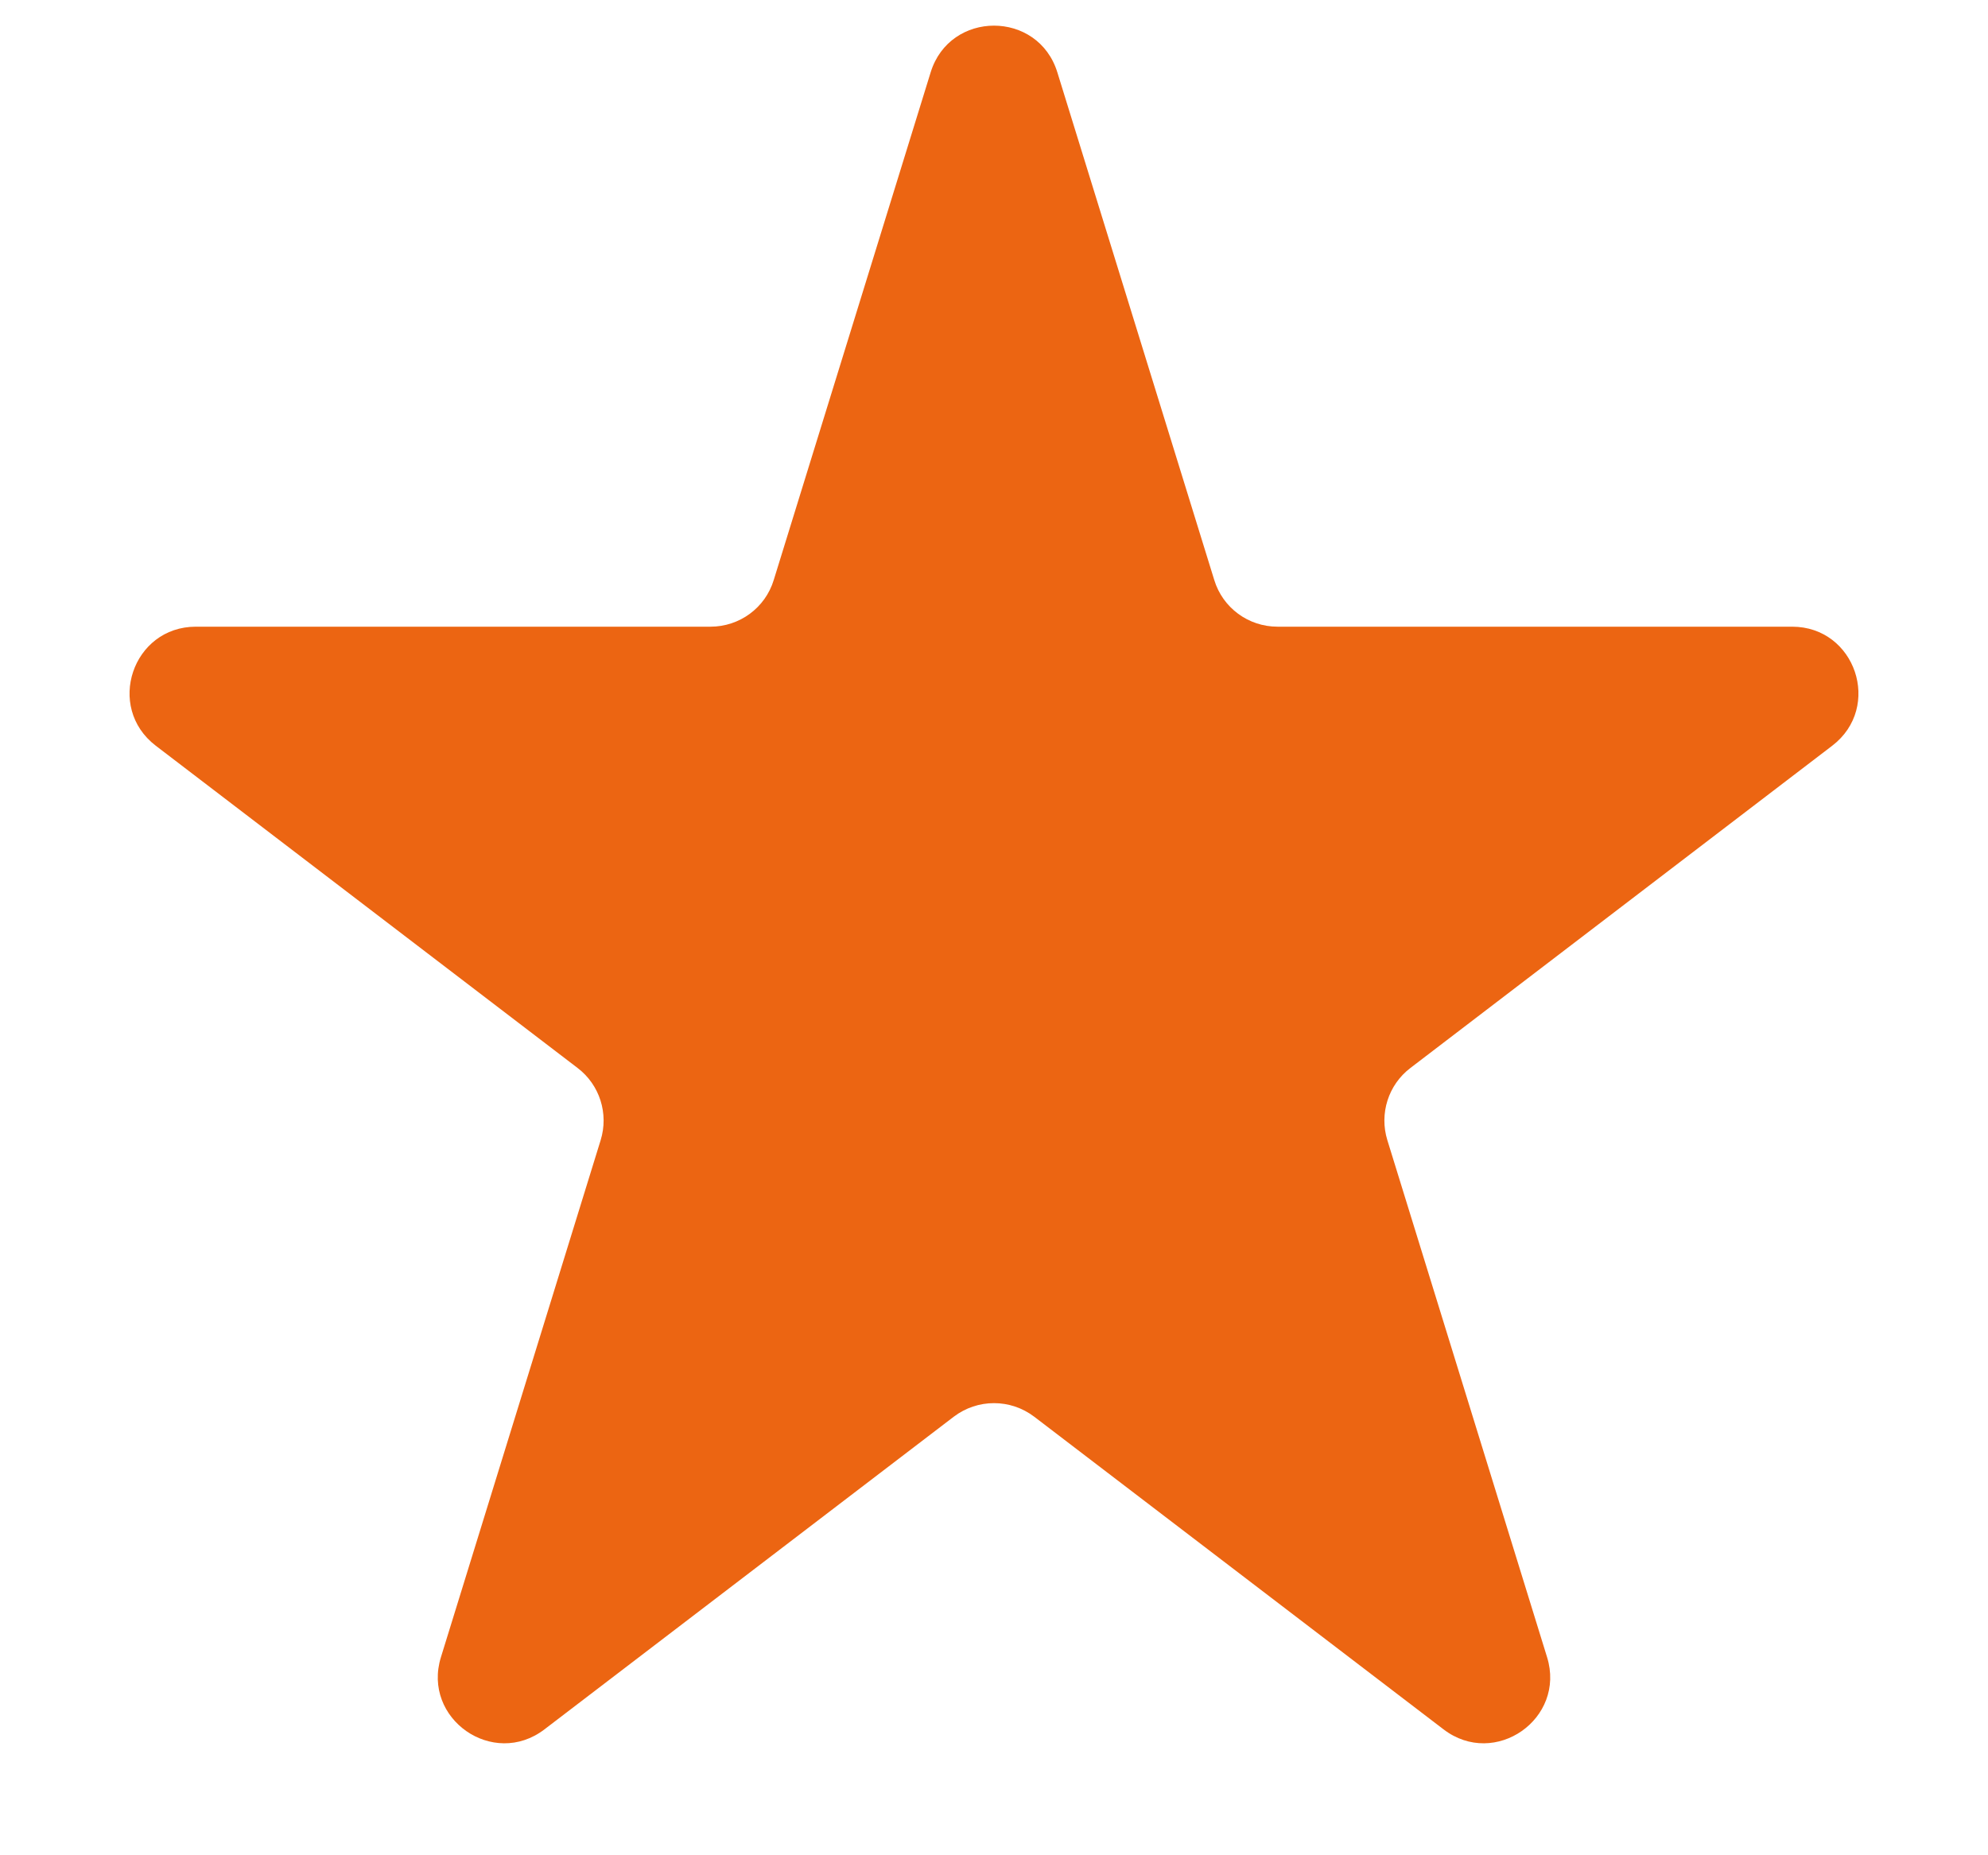 <svg width="15" height="14" viewBox="0 0 15 14" fill="none" xmlns="http://www.w3.org/2000/svg">
<path d="M7.022 0.546C7.167 0.076 7.833 0.076 7.978 0.546L9.162 4.377C9.226 4.587 9.42 4.729 9.639 4.729H13.522C14 4.729 14.205 5.336 13.825 5.627L10.642 8.059C10.475 8.186 10.406 8.404 10.468 8.604L11.673 12.505C11.817 12.97 11.279 13.346 10.892 13.05L7.804 10.691C7.624 10.554 7.376 10.554 7.196 10.691L4.108 13.05C3.721 13.346 3.183 12.97 3.327 12.505L4.532 8.604C4.594 8.404 4.525 8.186 4.358 8.059L1.175 5.627C0.795 5.336 1 4.729 1.478 4.729H5.361C5.58 4.729 5.774 4.587 5.838 4.377L7.022 0.546Z" fill="#EC6512"/>
</svg>
